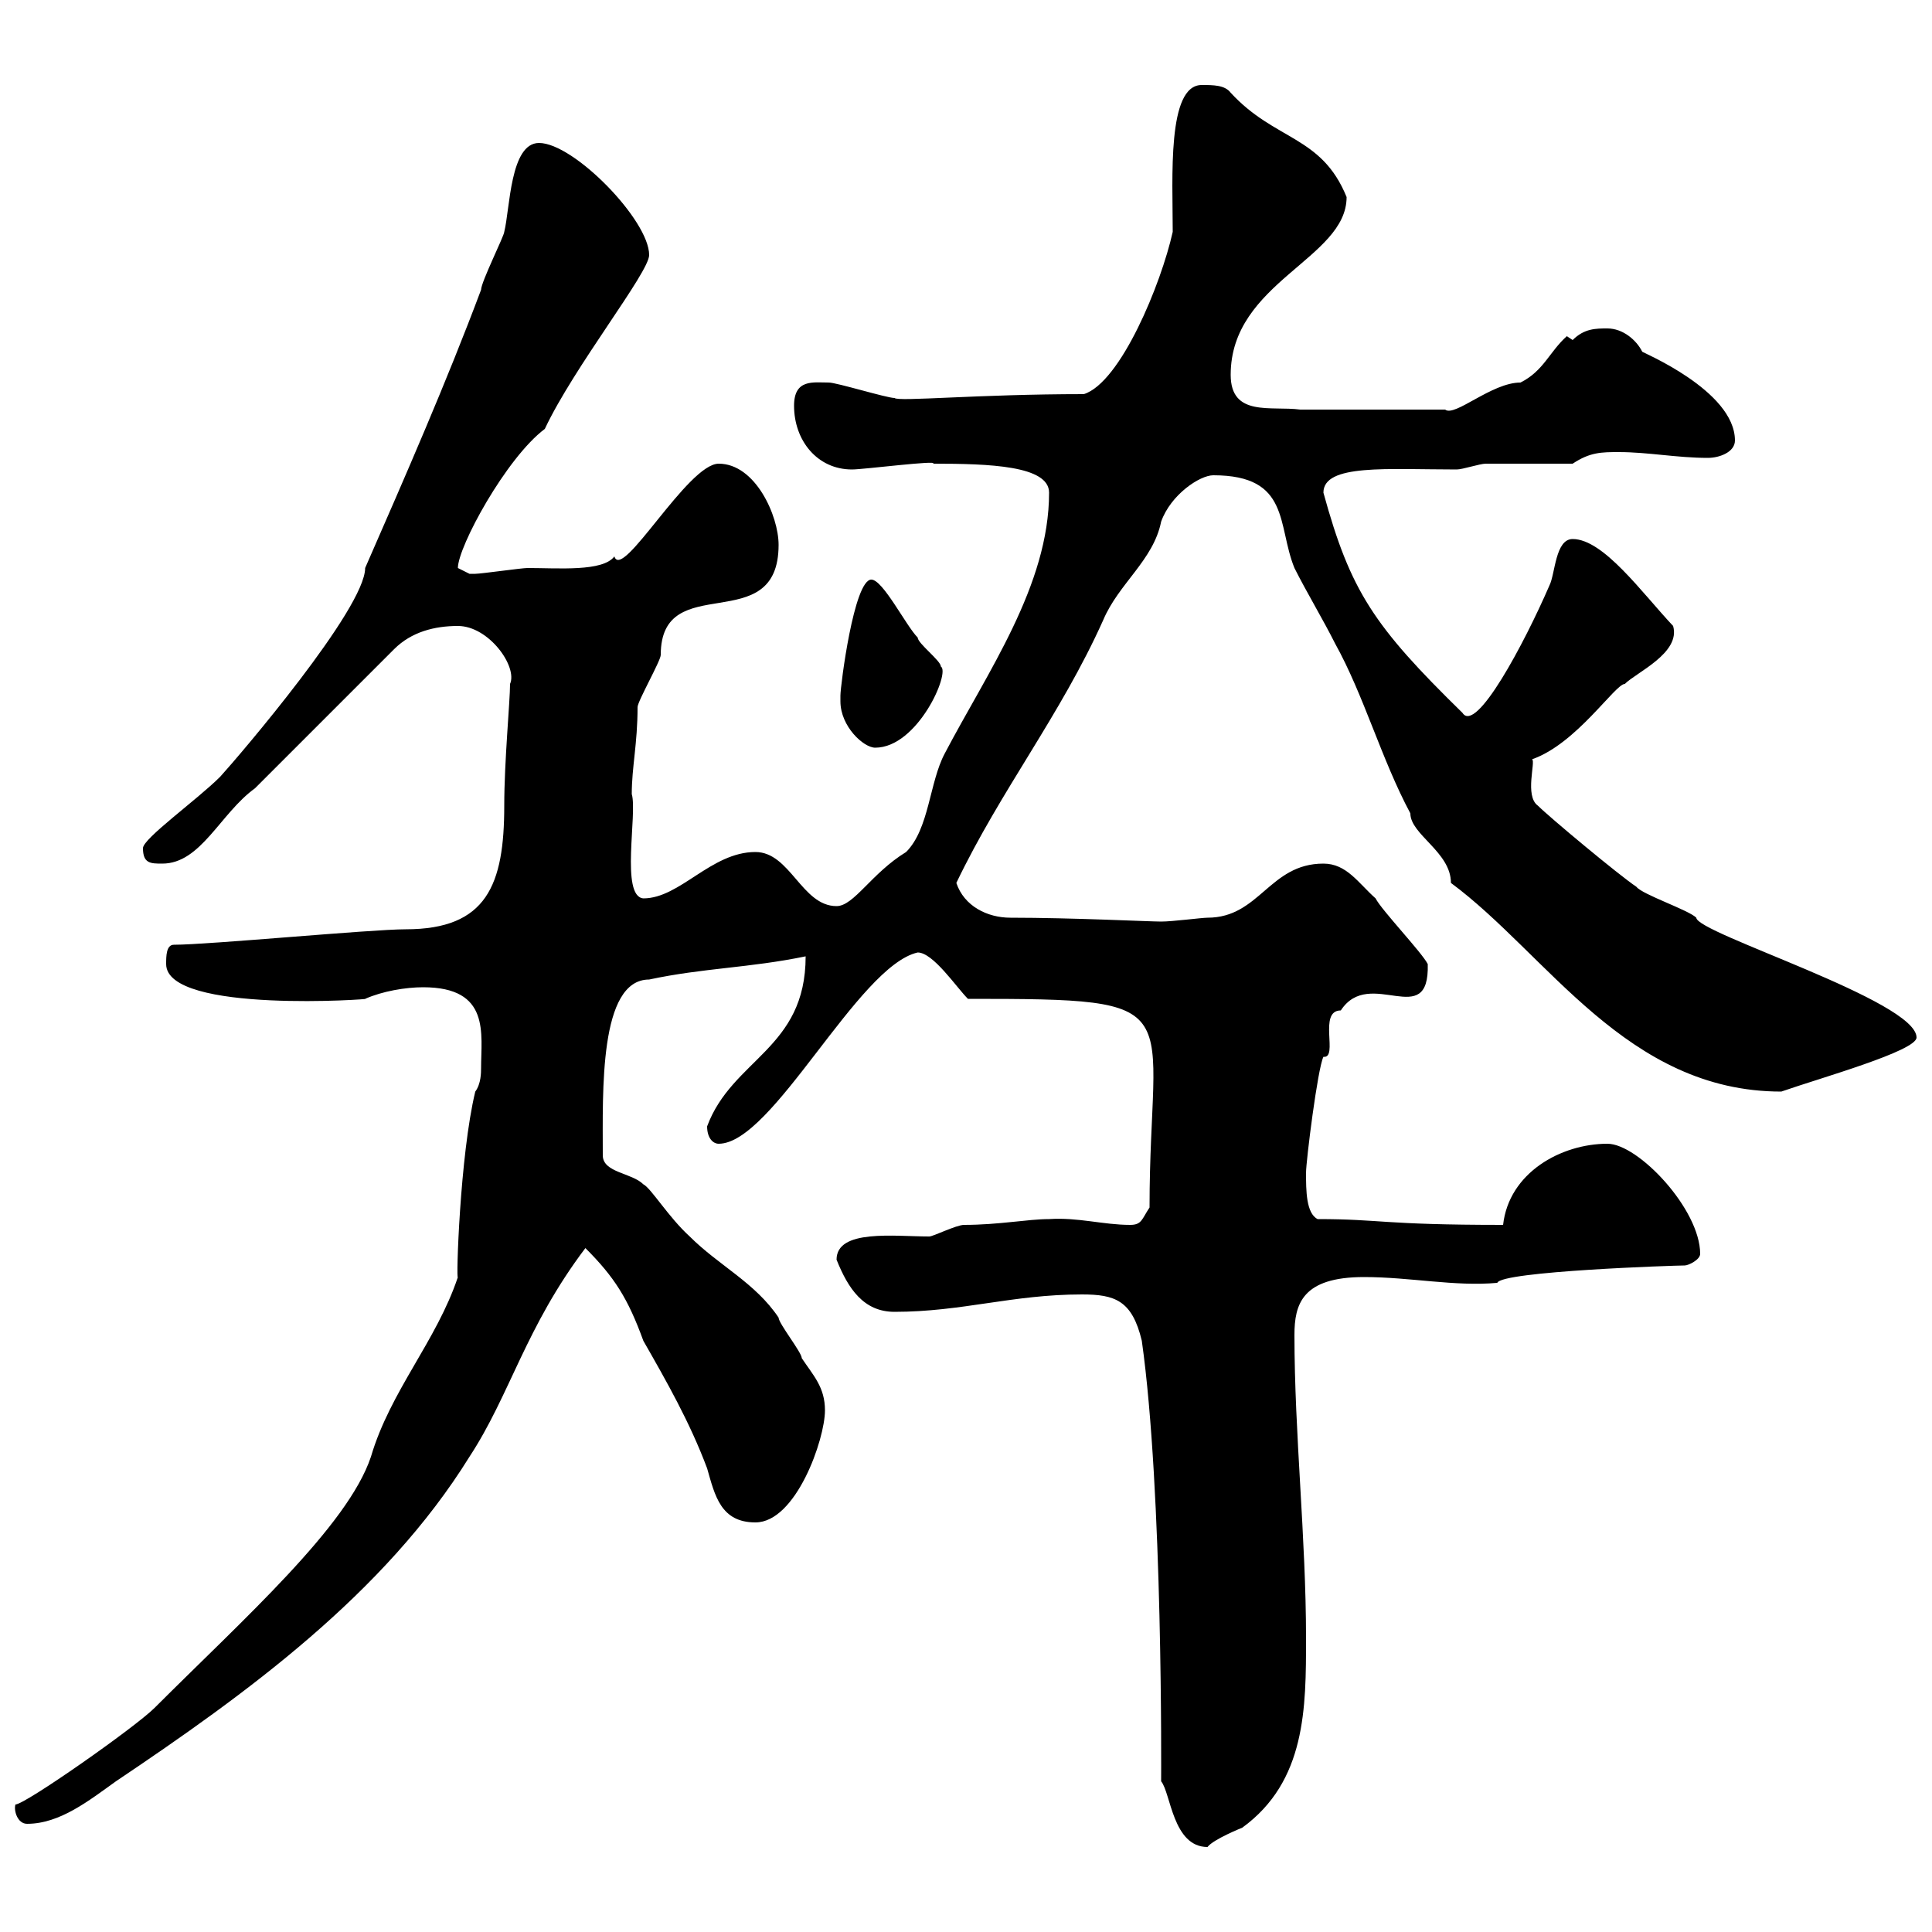 <svg xmlns="http://www.w3.org/2000/svg" xmlns:xlink="http://www.w3.org/1999/xlink" width="300" height="300"><path d="M177.30 208.20C180.60 231.60 180.30 275.70 180.30 276.60C181.80 278.40 182.10 286.80 187.50 286.80C188.40 285.60 192.90 283.80 192.90 283.80C202.80 276.60 202.80 265.20 202.80 254.40C202.80 238.80 201 222.60 201 207.30C201 202.50 202.20 198.30 211.80 198.30C219 198.30 225.90 199.80 232.50 199.20C233.10 197.40 260.10 196.50 261.60 196.50C262.20 196.50 264 195.60 264 194.70C264 187.80 254.40 177.60 249.60 177.60C242.40 177.60 234.30 182.10 233.40 190.20C214.50 190.20 214.50 189.30 204.60 189.30C202.80 188.40 202.80 184.80 202.80 182.10C202.80 180.30 204.60 165.90 205.50 164.10C207.90 164.40 204.60 156.90 208.20 156.90C212.70 150 222 160.20 221.70 149.70C220.80 147.90 214.50 141.30 213.60 139.50C210.90 137.10 209.10 134.10 205.50 134.10C197.10 134.10 195.60 142.50 187.50 142.50C186.60 142.50 182.10 143.10 180.30 143.10C178.50 143.10 166.50 142.50 156.90 142.50C153.30 142.50 149.70 140.70 148.50 137.10C155.40 122.70 164.70 111 171.30 96.30C173.70 90.60 179.10 87 180.30 81C181.80 76.80 186.30 73.80 188.40 73.80C200.40 73.80 198.30 81.60 201 88.20C202.80 91.80 205.50 96.30 207.30 99.90C211.80 108 214.50 117.90 219 126.30C219 129.60 225.30 132.30 225.30 137.10C240.30 148.20 252.60 169.50 276.60 169.50C282.60 167.40 297.60 163.20 297.60 161.10C297.60 155.40 263.40 144.90 263.40 142.50C262.20 141.30 255 138.90 254.10 137.70C251.40 135.90 240.60 126.90 238.80 125.10C236.70 123.60 238.50 118.20 237.90 117.90C244.80 115.50 250.80 106.20 252.30 106.20C254.10 104.40 261 101.40 259.80 97.20C255 92.10 249 83.70 244.20 83.70C241.50 83.70 241.50 89.10 240.60 90.90C236.70 99.90 229.20 114 227.10 110.70C213.30 97.20 209.70 91.80 205.50 76.50C205.50 72 215.40 72.90 226.20 72.90C227.10 72.90 229.80 72 230.70 72C232.50 72 242.40 72 244.20 72C246.90 70.20 248.70 70.20 251.40 70.20C255.90 70.20 260.40 71.10 265.20 71.10C267 71.10 269.40 70.20 269.40 68.40C269.40 60.60 254.70 54.60 255 54.60C254.10 52.80 252 51 249.60 51C247.80 51 246 51 244.20 52.80L243.30 52.20C240.60 54.60 239.70 57.60 236.10 59.40C231.60 59.40 225.90 64.80 224.40 63.60L201.90 63.60C197.40 63 191.10 64.80 191.10 58.20C191.10 43.80 209.10 40.20 209.10 30.60C205.20 21 198 21.90 191.10 14.40C190.20 13.20 188.40 13.20 186.60 13.20C181.20 13.20 182.10 27.60 182.10 36C180.30 44.10 174 59.40 168.30 61.20C151.80 61.20 139.50 62.40 138.90 61.80C137.70 61.80 129.90 59.40 128.70 59.40C126.30 59.40 123.30 58.80 123.30 63C123.30 68.40 126.90 72.90 132.30 72.90C134.10 72.90 145.80 71.40 144.90 72C153.60 72 162.90 72.30 162.90 76.50C162.90 90.90 153.30 104.40 146.70 117C144.30 121.50 144.30 128.70 140.70 132.30C135.30 135.60 132.60 140.70 129.90 140.70C124.50 140.70 122.70 132.30 117.30 132.30C110.40 132.30 105.60 139.50 99.90 139.50C96.30 139.20 99 126.30 98.10 123.30C98.10 119.10 99 115.50 99 109.80C99 108.90 102.60 102.60 102.60 101.70C102.60 88.20 120.90 99.30 120.90 84.60C120.90 80.10 117.30 72 111.60 72C106.80 72 96.60 90.30 95.40 86.40C93.60 88.80 86.70 88.20 81.90 88.20C81 88.20 74.70 89.10 73.80 89.10C73.80 89.10 73.80 89.10 72.90 89.10C72.90 89.10 71.10 88.20 71.10 88.20C71.10 84.90 78.60 71.10 84.60 66.60C89.10 57 100.80 42.30 100.80 39.60C100.80 34.20 89.10 22.20 83.70 22.20C79.20 22.20 79.20 32.40 78.30 36C78.30 36.60 74.70 43.80 74.70 45C69.30 59.40 63 73.80 56.70 88.20C56.70 94.50 37.20 117.30 34.20 120.60C30.60 124.20 22.20 130.20 22.20 131.70C22.20 134.10 23.40 134.10 25.20 134.10C31.20 134.10 34.20 126.30 39.60 122.40L61.20 100.80C63.90 98.10 67.50 97.20 71.10 97.20C75.90 97.20 80.40 103.50 79.20 106.20C79.20 108.90 78.30 118.20 78.30 125.10C78.30 137.40 75.60 144.30 63 144.30C57.60 144.30 32.40 146.70 27 146.70C25.80 146.70 25.80 148.50 25.80 149.70C25.80 157.50 58.50 155.10 56.70 155.10C59.40 153.90 63 153.30 65.70 153.30C76.20 153.30 74.70 160.50 74.70 165.90C74.70 166.50 74.70 168.30 73.80 169.50C71.40 179.40 70.80 199.20 71.10 198.30C67.80 208.20 60.60 216 57.60 226.20C54 237 37.80 251.40 24 265.20C21 268.20 3.90 280.20 2.40 280.20C2.10 281.10 2.70 283.20 4.20 283.20C9.30 283.20 13.80 279.60 18 276.60C38.10 263.10 59.70 247.50 72.90 226.20C79.20 216.60 81.60 206.10 90.90 193.80C95.40 198.30 97.50 201.60 99.90 208.20C103.50 214.50 107.10 220.80 109.80 228C111 232.20 111.90 236.40 117.30 236.40C123.60 236.40 128.10 223.50 128.10 219C128.10 215.40 126.30 213.60 124.50 210.90C124.50 210 120.90 205.50 120.90 204.60C117.30 199.20 111.60 196.50 107.10 192C103.80 189 101.10 184.50 99.90 183.90C98.10 182.10 93.60 182.10 93.60 179.40C93.60 169.50 93 152.10 100.80 152.10C109.20 150.30 116.40 150.30 125.10 148.50C125.10 162.90 113.70 164.40 109.80 174.90C109.80 176.70 110.70 177.60 111.60 177.60C120 177.60 133.20 150 142.50 147.90C144.90 147.90 148.50 153.30 150.30 155.10C185.70 155.10 178.50 155.70 178.50 187.50C177.30 189.30 177.30 190.20 175.50 190.20C171.30 190.20 167.40 189 162.90 189.30C159.60 189.30 155.10 190.20 149.70 190.20C148.50 190.20 144.90 192 144.30 192C138.90 192 129.90 190.80 129.90 195.60C131.70 200.10 134.10 203.70 138.90 203.70C149.40 203.70 157.20 201 168 201C173.10 201 175.80 201.90 177.30 208.20ZM130.50 108.90C130.50 112.80 134.10 116.10 135.90 116.10C142.50 116.10 147.60 104.40 146.10 103.50C146.10 102.60 142.50 99.90 142.50 99C140.70 97.20 137.10 90 135.30 90C132.60 90 130.50 106.50 130.50 108C130.50 108 130.50 108.90 130.50 108.90Z"/></svg>
